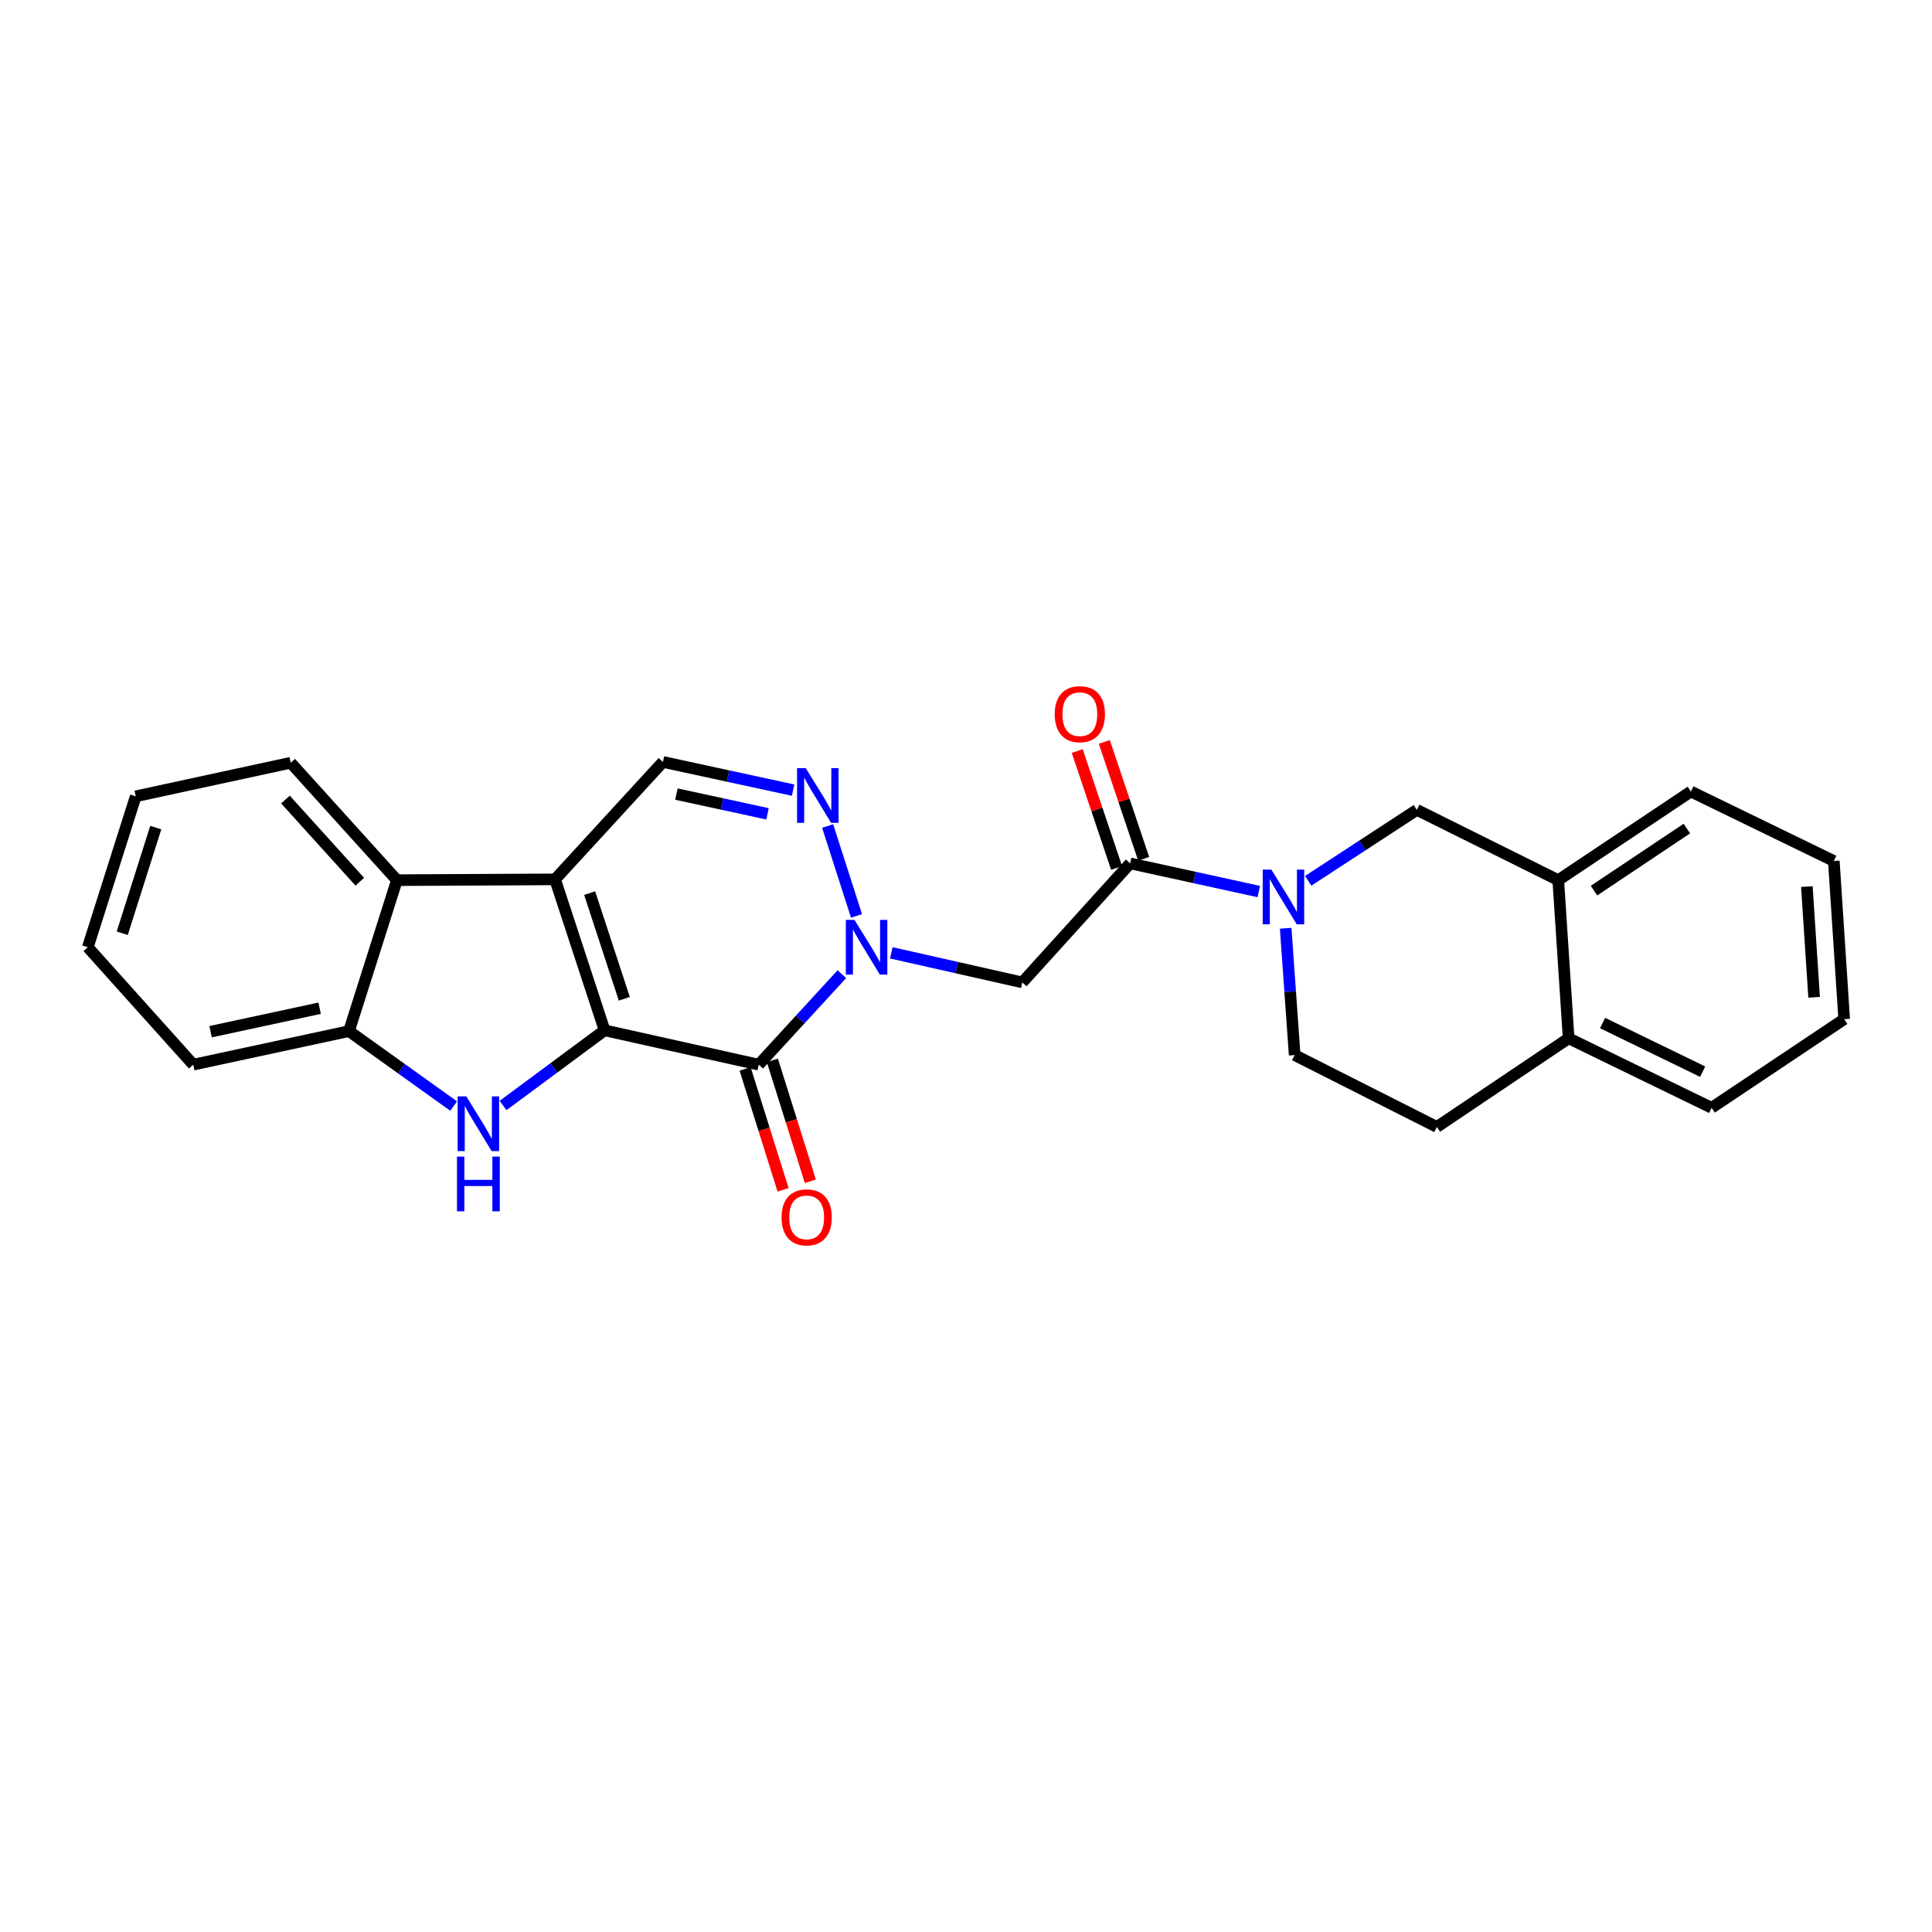 <?xml version='1.0' encoding='iso-8859-1'?>
<svg version='1.1' baseProfile='full'
              xmlns='http://www.w3.org/2000/svg'
                      xmlns:rdkit='http://www.rdkit.org/xml'
                      xmlns:xlink='http://www.w3.org/1999/xlink'
                  xml:space='preserve'
width='1000px' height='1000px' viewBox='0 0 1000 1000'>
<!-- END OF HEADER -->
<rect style='opacity:1.0;fill:#FFFFFF;stroke:none' width='1000' height='1000' x='0' y='0'> </rect>
<path class='bond-0' d='M 312.923,533.291 L 287.304,455.159' style='fill:none;fill-rule:evenodd;stroke:#000000;stroke-width:6px;stroke-linecap:butt;stroke-linejoin:miter;stroke-opacity:1' />
<path class='bond-0' d='M 323.134,516.963 L 305.2,462.271' style='fill:none;fill-rule:evenodd;stroke:#000000;stroke-width:6px;stroke-linecap:butt;stroke-linejoin:miter;stroke-opacity:1' />
<path class='bond-1' d='M 312.923,533.291 L 392.723,551.064' style='fill:none;fill-rule:evenodd;stroke:#000000;stroke-width:6px;stroke-linecap:butt;stroke-linejoin:miter;stroke-opacity:1' />
<path class='bond-3' d='M 312.923,533.291 L 286.652,552.747' style='fill:none;fill-rule:evenodd;stroke:#000000;stroke-width:6px;stroke-linecap:butt;stroke-linejoin:miter;stroke-opacity:1' />
<path class='bond-3' d='M 286.652,552.747 L 260.381,572.204' style='fill:none;fill-rule:evenodd;stroke:#0000FF;stroke-width:6px;stroke-linecap:butt;stroke-linejoin:miter;stroke-opacity:1' />
<path class='bond-8' d='M 287.304,455.159 L 343.128,394.372' style='fill:none;fill-rule:evenodd;stroke:#000000;stroke-width:6px;stroke-linecap:butt;stroke-linejoin:miter;stroke-opacity:1' />
<path class='bond-9' d='M 287.304,455.159 L 205.441,455.57' style='fill:none;fill-rule:evenodd;stroke:#000000;stroke-width:6px;stroke-linecap:butt;stroke-linejoin:miter;stroke-opacity:1' />
<path class='bond-2' d='M 392.723,551.064 L 414.23,527.648' style='fill:none;fill-rule:evenodd;stroke:#000000;stroke-width:6px;stroke-linecap:butt;stroke-linejoin:miter;stroke-opacity:1' />
<path class='bond-2' d='M 414.23,527.648 L 435.736,504.233' style='fill:none;fill-rule:evenodd;stroke:#0000FF;stroke-width:6px;stroke-linecap:butt;stroke-linejoin:miter;stroke-opacity:1' />
<path class='bond-13' d='M 385.668,553.28 L 395.497,584.567' style='fill:none;fill-rule:evenodd;stroke:#000000;stroke-width:6px;stroke-linecap:butt;stroke-linejoin:miter;stroke-opacity:1' />
<path class='bond-13' d='M 395.497,584.567 L 405.326,615.853' style='fill:none;fill-rule:evenodd;stroke:#FF0000;stroke-width:6px;stroke-linecap:butt;stroke-linejoin:miter;stroke-opacity:1' />
<path class='bond-13' d='M 399.778,548.847 L 409.607,580.134' style='fill:none;fill-rule:evenodd;stroke:#000000;stroke-width:6px;stroke-linecap:butt;stroke-linejoin:miter;stroke-opacity:1' />
<path class='bond-13' d='M 409.607,580.134 L 419.436,611.42' style='fill:none;fill-rule:evenodd;stroke:#FF0000;stroke-width:6px;stroke-linecap:butt;stroke-linejoin:miter;stroke-opacity:1' />
<path class='bond-4' d='M 443.328,474.071 L 428.38,427.539' style='fill:none;fill-rule:evenodd;stroke:#0000FF;stroke-width:6px;stroke-linecap:butt;stroke-linejoin:miter;stroke-opacity:1' />
<path class='bond-5' d='M 461.345,493.185 L 495.245,500.839' style='fill:none;fill-rule:evenodd;stroke:#0000FF;stroke-width:6px;stroke-linecap:butt;stroke-linejoin:miter;stroke-opacity:1' />
<path class='bond-5' d='M 495.245,500.839 L 529.144,508.493' style='fill:none;fill-rule:evenodd;stroke:#000000;stroke-width:6px;stroke-linecap:butt;stroke-linejoin:miter;stroke-opacity:1' />
<path class='bond-10' d='M 234.81,572.498 L 207.722,553.104' style='fill:none;fill-rule:evenodd;stroke:#0000FF;stroke-width:6px;stroke-linecap:butt;stroke-linejoin:miter;stroke-opacity:1' />
<path class='bond-10' d='M 207.722,553.104 L 180.635,533.71' style='fill:none;fill-rule:evenodd;stroke:#000000;stroke-width:6px;stroke-linecap:butt;stroke-linejoin:miter;stroke-opacity:1' />
<path class='bond-27' d='M 410.515,408.971 L 376.821,401.672' style='fill:none;fill-rule:evenodd;stroke:#0000FF;stroke-width:6px;stroke-linecap:butt;stroke-linejoin:miter;stroke-opacity:1' />
<path class='bond-27' d='M 376.821,401.672 L 343.128,394.372' style='fill:none;fill-rule:evenodd;stroke:#000000;stroke-width:6px;stroke-linecap:butt;stroke-linejoin:miter;stroke-opacity:1' />
<path class='bond-27' d='M 397.275,421.236 L 373.69,416.126' style='fill:none;fill-rule:evenodd;stroke:#0000FF;stroke-width:6px;stroke-linecap:butt;stroke-linejoin:miter;stroke-opacity:1' />
<path class='bond-27' d='M 373.69,416.126 L 350.104,411.017' style='fill:none;fill-rule:evenodd;stroke:#000000;stroke-width:6px;stroke-linecap:butt;stroke-linejoin:miter;stroke-opacity:1' />
<path class='bond-7' d='M 529.144,508.493 L 584.96,446.885' style='fill:none;fill-rule:evenodd;stroke:#000000;stroke-width:6px;stroke-linecap:butt;stroke-linejoin:miter;stroke-opacity:1' />
<path class='bond-6' d='M 651.546,461.466 L 618.253,454.175' style='fill:none;fill-rule:evenodd;stroke:#0000FF;stroke-width:6px;stroke-linecap:butt;stroke-linejoin:miter;stroke-opacity:1' />
<path class='bond-6' d='M 618.253,454.175 L 584.96,446.885' style='fill:none;fill-rule:evenodd;stroke:#000000;stroke-width:6px;stroke-linecap:butt;stroke-linejoin:miter;stroke-opacity:1' />
<path class='bond-11' d='M 677.118,455.906 L 705.244,437.546' style='fill:none;fill-rule:evenodd;stroke:#0000FF;stroke-width:6px;stroke-linecap:butt;stroke-linejoin:miter;stroke-opacity:1' />
<path class='bond-11' d='M 705.244,437.546 L 733.369,419.186' style='fill:none;fill-rule:evenodd;stroke:#000000;stroke-width:6px;stroke-linecap:butt;stroke-linejoin:miter;stroke-opacity:1' />
<path class='bond-14' d='M 665.466,480.474 L 667.792,513.292' style='fill:none;fill-rule:evenodd;stroke:#0000FF;stroke-width:6px;stroke-linecap:butt;stroke-linejoin:miter;stroke-opacity:1' />
<path class='bond-14' d='M 667.792,513.292 L 670.118,546.109' style='fill:none;fill-rule:evenodd;stroke:#000000;stroke-width:6px;stroke-linecap:butt;stroke-linejoin:miter;stroke-opacity:1' />
<path class='bond-15' d='M 591.968,444.524 L 581.778,414.269' style='fill:none;fill-rule:evenodd;stroke:#000000;stroke-width:6px;stroke-linecap:butt;stroke-linejoin:miter;stroke-opacity:1' />
<path class='bond-15' d='M 581.778,414.269 L 571.588,384.013' style='fill:none;fill-rule:evenodd;stroke:#FF0000;stroke-width:6px;stroke-linecap:butt;stroke-linejoin:miter;stroke-opacity:1' />
<path class='bond-15' d='M 577.952,449.245 L 567.762,418.99' style='fill:none;fill-rule:evenodd;stroke:#000000;stroke-width:6px;stroke-linecap:butt;stroke-linejoin:miter;stroke-opacity:1' />
<path class='bond-15' d='M 567.762,418.99 L 557.572,388.734' style='fill:none;fill-rule:evenodd;stroke:#FF0000;stroke-width:6px;stroke-linecap:butt;stroke-linejoin:miter;stroke-opacity:1' />
<path class='bond-18' d='M 205.441,455.57 L 150.472,394.799' style='fill:none;fill-rule:evenodd;stroke:#000000;stroke-width:6px;stroke-linecap:butt;stroke-linejoin:miter;stroke-opacity:1' />
<path class='bond-18' d='M 186.227,456.376 L 147.749,413.836' style='fill:none;fill-rule:evenodd;stroke:#000000;stroke-width:6px;stroke-linecap:butt;stroke-linejoin:miter;stroke-opacity:1' />
<path class='bond-26' d='M 205.441,455.57 L 180.635,533.71' style='fill:none;fill-rule:evenodd;stroke:#000000;stroke-width:6px;stroke-linecap:butt;stroke-linejoin:miter;stroke-opacity:1' />
<path class='bond-19' d='M 180.635,533.71 L 100.03,551.064' style='fill:none;fill-rule:evenodd;stroke:#000000;stroke-width:6px;stroke-linecap:butt;stroke-linejoin:miter;stroke-opacity:1' />
<path class='bond-19' d='M 165.431,521.854 L 109.008,534.002' style='fill:none;fill-rule:evenodd;stroke:#000000;stroke-width:6px;stroke-linecap:butt;stroke-linejoin:miter;stroke-opacity:1' />
<path class='bond-12' d='M 733.369,419.186 L 806.547,455.57' style='fill:none;fill-rule:evenodd;stroke:#000000;stroke-width:6px;stroke-linecap:butt;stroke-linejoin:miter;stroke-opacity:1' />
<path class='bond-20' d='M 806.547,455.57 L 875.189,409.688' style='fill:none;fill-rule:evenodd;stroke:#000000;stroke-width:6px;stroke-linecap:butt;stroke-linejoin:miter;stroke-opacity:1' />
<path class='bond-20' d='M 825.062,460.984 L 873.112,428.866' style='fill:none;fill-rule:evenodd;stroke:#000000;stroke-width:6px;stroke-linecap:butt;stroke-linejoin:miter;stroke-opacity:1' />
<path class='bond-29' d='M 806.547,455.57 L 811.921,537.424' style='fill:none;fill-rule:evenodd;stroke:#000000;stroke-width:6px;stroke-linecap:butt;stroke-linejoin:miter;stroke-opacity:1' />
<path class='bond-17' d='M 670.118,546.109 L 743.706,583.306' style='fill:none;fill-rule:evenodd;stroke:#000000;stroke-width:6px;stroke-linecap:butt;stroke-linejoin:miter;stroke-opacity:1' />
<path class='bond-16' d='M 811.921,537.424 L 743.706,583.306' style='fill:none;fill-rule:evenodd;stroke:#000000;stroke-width:6px;stroke-linecap:butt;stroke-linejoin:miter;stroke-opacity:1' />
<path class='bond-21' d='M 811.921,537.424 L 885.928,573.397' style='fill:none;fill-rule:evenodd;stroke:#000000;stroke-width:6px;stroke-linecap:butt;stroke-linejoin:miter;stroke-opacity:1' />
<path class='bond-21' d='M 829.487,529.518 L 881.293,554.699' style='fill:none;fill-rule:evenodd;stroke:#000000;stroke-width:6px;stroke-linecap:butt;stroke-linejoin:miter;stroke-opacity:1' />
<path class='bond-22' d='M 150.472,394.799 L 70.252,412.169' style='fill:none;fill-rule:evenodd;stroke:#000000;stroke-width:6px;stroke-linecap:butt;stroke-linejoin:miter;stroke-opacity:1' />
<path class='bond-23' d='M 100.03,551.064 L 45.455,490.293' style='fill:none;fill-rule:evenodd;stroke:#000000;stroke-width:6px;stroke-linecap:butt;stroke-linejoin:miter;stroke-opacity:1' />
<path class='bond-24' d='M 875.189,409.688 L 949.18,445.652' style='fill:none;fill-rule:evenodd;stroke:#000000;stroke-width:6px;stroke-linecap:butt;stroke-linejoin:miter;stroke-opacity:1' />
<path class='bond-25' d='M 885.928,573.397 L 954.545,527.515' style='fill:none;fill-rule:evenodd;stroke:#000000;stroke-width:6px;stroke-linecap:butt;stroke-linejoin:miter;stroke-opacity:1' />
<path class='bond-28' d='M 70.252,412.169 L 45.455,490.293' style='fill:none;fill-rule:evenodd;stroke:#000000;stroke-width:6px;stroke-linecap:butt;stroke-linejoin:miter;stroke-opacity:1' />
<path class='bond-28' d='M 80.63,428.363 L 63.271,483.049' style='fill:none;fill-rule:evenodd;stroke:#000000;stroke-width:6px;stroke-linecap:butt;stroke-linejoin:miter;stroke-opacity:1' />
<path class='bond-30' d='M 949.18,445.652 L 954.545,527.515' style='fill:none;fill-rule:evenodd;stroke:#000000;stroke-width:6px;stroke-linecap:butt;stroke-linejoin:miter;stroke-opacity:1' />
<path class='bond-30' d='M 935.226,458.899 L 938.982,516.203' style='fill:none;fill-rule:evenodd;stroke:#000000;stroke-width:6px;stroke-linecap:butt;stroke-linejoin:miter;stroke-opacity:1' />
<path  class='atom-3' d='M 442.279 476.133
L 451.559 491.133
Q 452.479 492.613, 453.959 495.293
Q 455.439 497.973, 455.519 498.133
L 455.519 476.133
L 459.279 476.133
L 459.279 504.453
L 455.399 504.453
L 445.439 488.053
Q 444.279 486.133, 443.039 483.933
Q 441.839 481.733, 441.479 481.053
L 441.479 504.453
L 437.799 504.453
L 437.799 476.133
L 442.279 476.133
' fill='#0000FF'/>
<path  class='atom-4' d='M 241.349 567.503
L 250.629 582.503
Q 251.549 583.983, 253.029 586.663
Q 254.509 589.343, 254.589 589.503
L 254.589 567.503
L 258.349 567.503
L 258.349 595.823
L 254.469 595.823
L 244.509 579.423
Q 243.349 577.503, 242.109 575.303
Q 240.909 573.103, 240.549 572.423
L 240.549 595.823
L 236.869 595.823
L 236.869 567.503
L 241.349 567.503
' fill='#0000FF'/>
<path  class='atom-4' d='M 236.529 598.655
L 240.369 598.655
L 240.369 610.695
L 254.849 610.695
L 254.849 598.655
L 258.689 598.655
L 258.689 626.975
L 254.849 626.975
L 254.849 613.895
L 240.369 613.895
L 240.369 626.975
L 236.529 626.975
L 236.529 598.655
' fill='#0000FF'/>
<path  class='atom-5' d='M 417.046 397.582
L 426.326 412.582
Q 427.246 414.062, 428.726 416.742
Q 430.206 419.422, 430.286 419.582
L 430.286 397.582
L 434.046 397.582
L 434.046 425.902
L 430.166 425.902
L 420.206 409.502
Q 419.046 407.582, 417.806 405.382
Q 416.606 403.182, 416.246 402.502
L 416.246 425.902
L 412.566 425.902
L 412.566 397.582
L 417.046 397.582
' fill='#0000FF'/>
<path  class='atom-7' d='M 658.057 450.103
L 667.337 465.103
Q 668.257 466.583, 669.737 469.263
Q 671.217 471.943, 671.297 472.103
L 671.297 450.103
L 675.057 450.103
L 675.057 478.423
L 671.177 478.423
L 661.217 462.023
Q 660.057 460.103, 658.817 457.903
Q 657.617 455.703, 657.257 455.023
L 657.257 478.423
L 653.577 478.423
L 653.577 450.103
L 658.057 450.103
' fill='#0000FF'/>
<path  class='atom-14' d='M 404.529 630.106
Q 404.529 623.306, 407.889 619.506
Q 411.249 615.706, 417.529 615.706
Q 423.809 615.706, 427.169 619.506
Q 430.529 623.306, 430.529 630.106
Q 430.529 636.986, 427.129 640.906
Q 423.729 644.786, 417.529 644.786
Q 411.289 644.786, 407.889 640.906
Q 404.529 637.026, 404.529 630.106
M 417.529 641.586
Q 421.849 641.586, 424.169 638.706
Q 426.529 635.786, 426.529 630.106
Q 426.529 624.546, 424.169 621.746
Q 421.849 618.906, 417.529 618.906
Q 413.209 618.906, 410.849 621.706
Q 408.529 624.506, 408.529 630.106
Q 408.529 635.826, 410.849 638.706
Q 413.209 641.586, 417.529 641.586
' fill='#FF0000'/>
<path  class='atom-16' d='M 545.922 369.654
Q 545.922 362.854, 549.282 359.054
Q 552.642 355.254, 558.922 355.254
Q 565.202 355.254, 568.562 359.054
Q 571.922 362.854, 571.922 369.654
Q 571.922 376.534, 568.522 380.454
Q 565.122 384.334, 558.922 384.334
Q 552.682 384.334, 549.282 380.454
Q 545.922 376.574, 545.922 369.654
M 558.922 381.134
Q 563.242 381.134, 565.562 378.254
Q 567.922 375.334, 567.922 369.654
Q 567.922 364.094, 565.562 361.294
Q 563.242 358.454, 558.922 358.454
Q 554.602 358.454, 552.242 361.254
Q 549.922 364.054, 549.922 369.654
Q 549.922 375.374, 552.242 378.254
Q 554.602 381.134, 558.922 381.134
' fill='#FF0000'/>
</svg>
